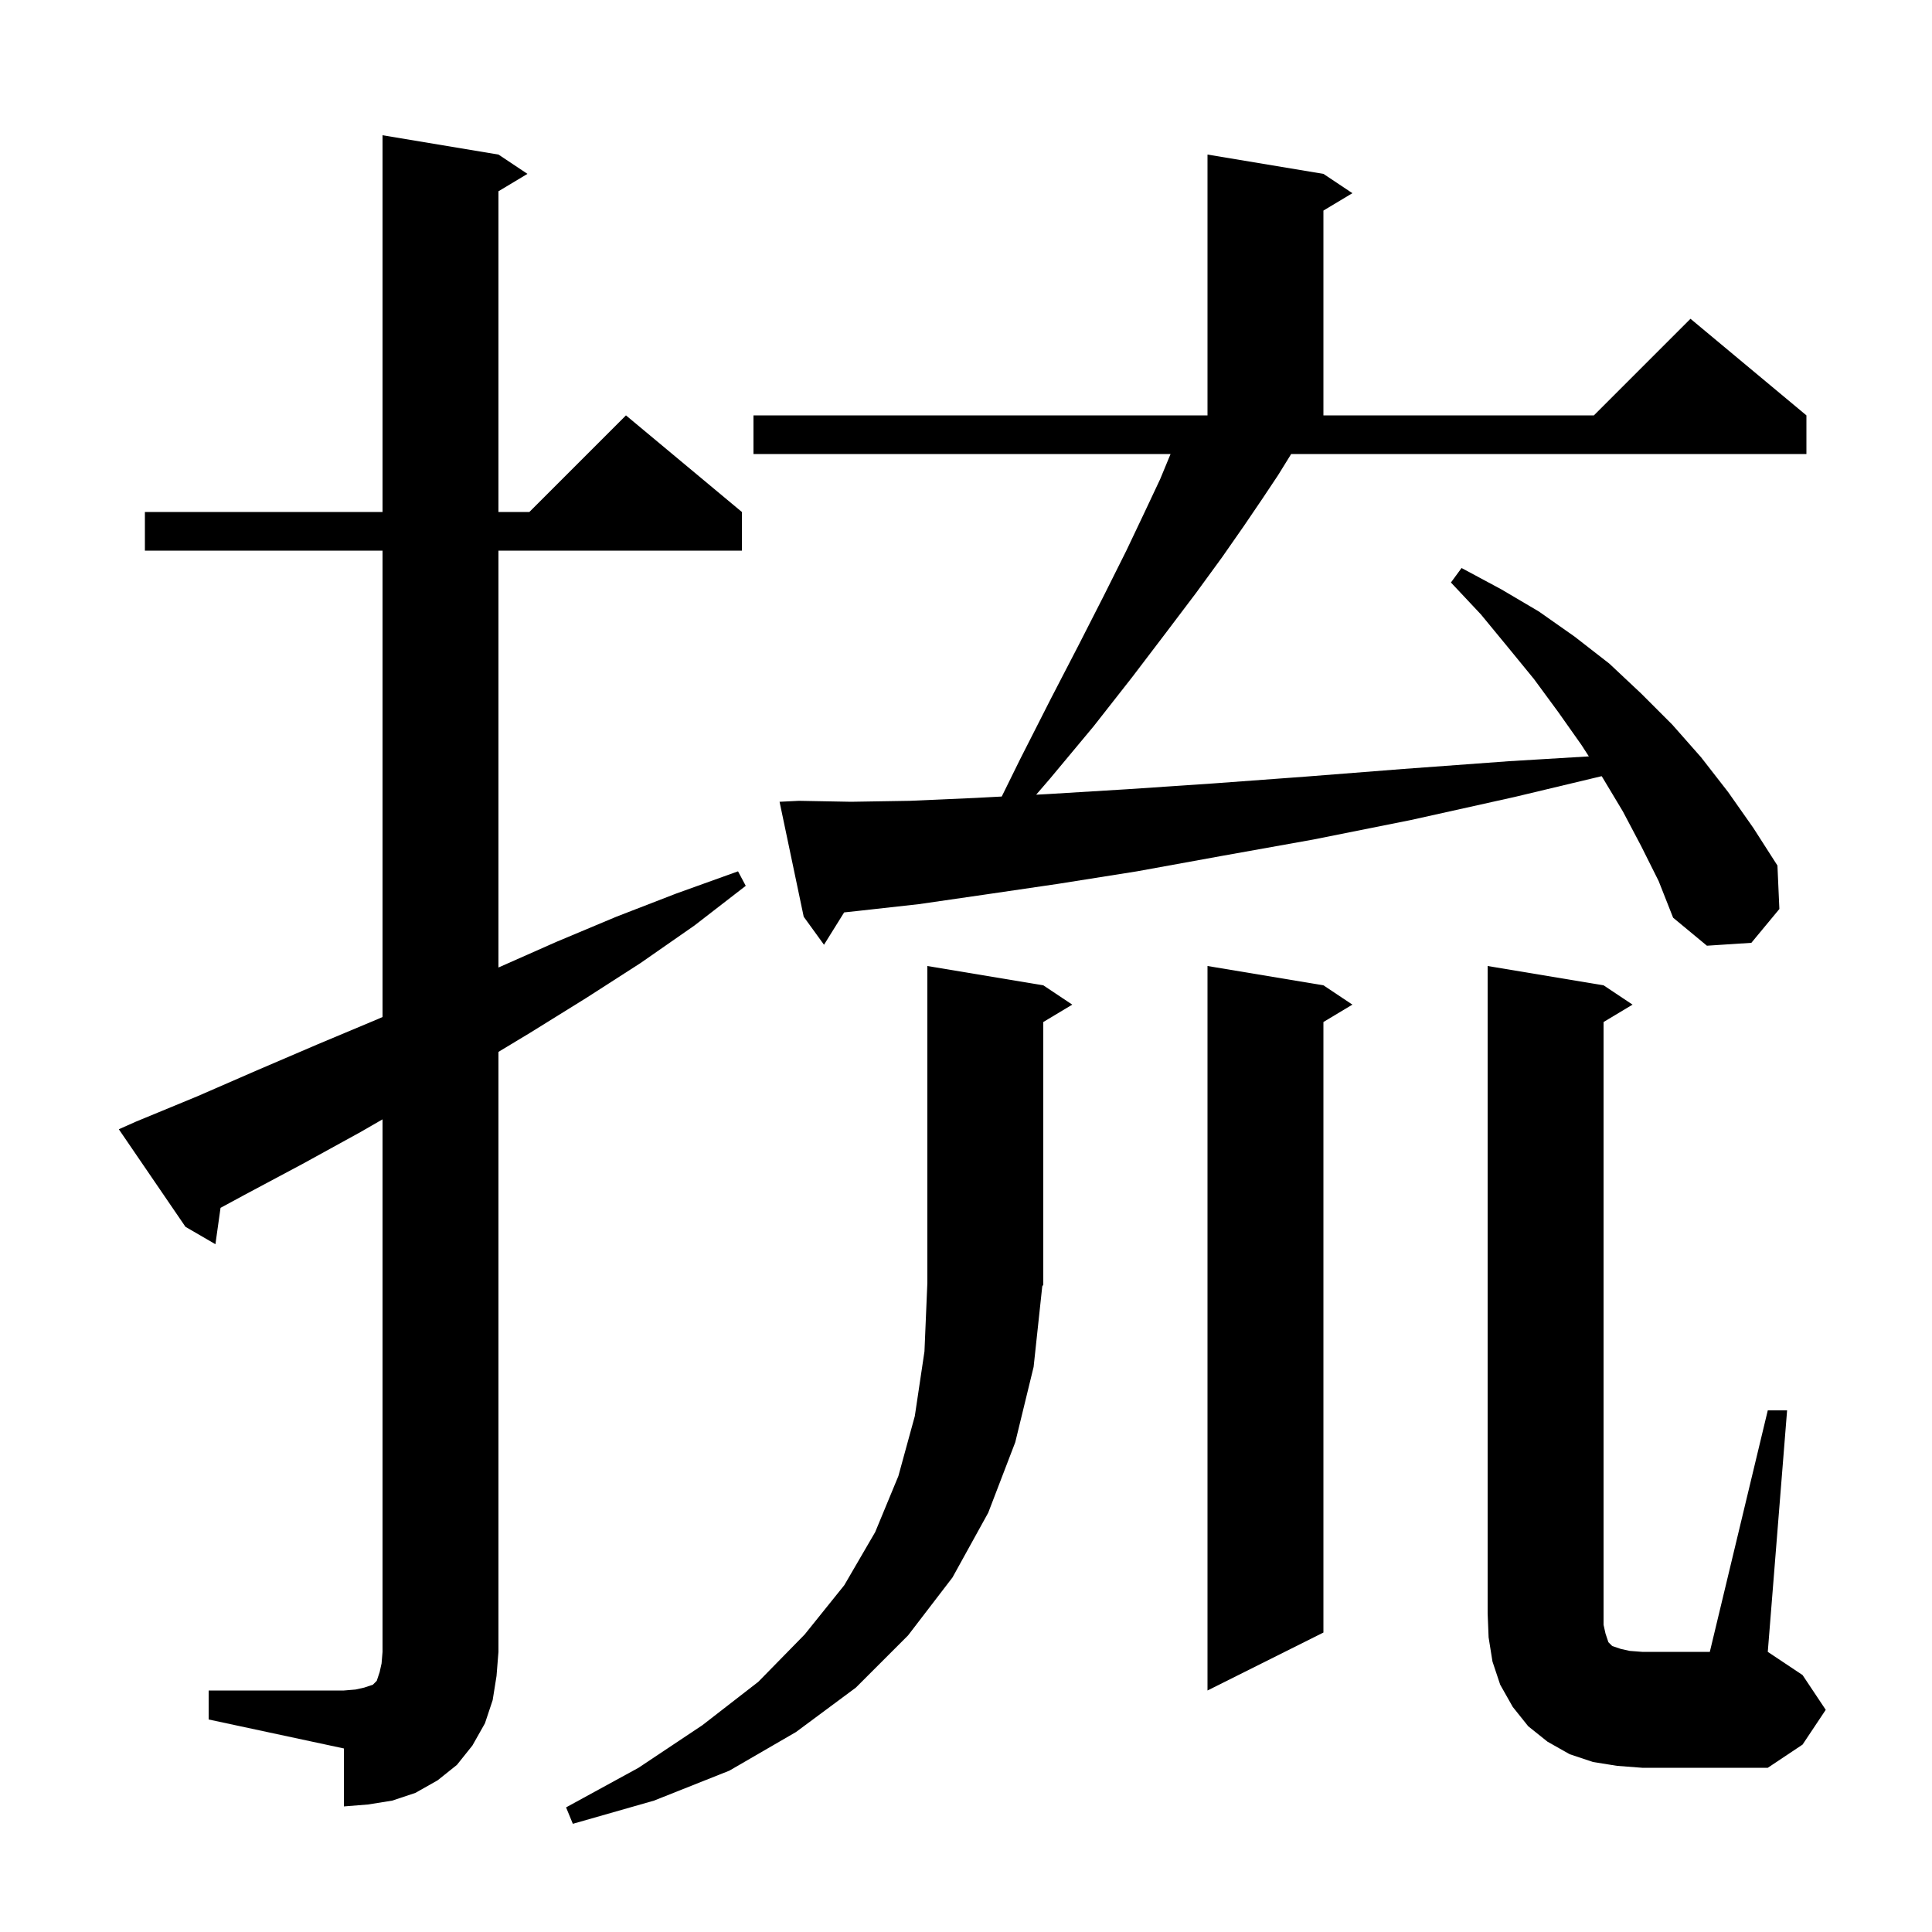 <svg xmlns="http://www.w3.org/2000/svg" xmlns:xlink="http://www.w3.org/1999/xlink" version="1.1" baseProfile="full" viewBox="0 0 200 200" width="200" height="200">
<g fill="black">
<path d="M 107.0 141.5 L 105.1 149.3 L 102.3 156.6 L 98.6 163.3 L 94.0 169.3 L 88.6 174.7 L 82.4 179.3 L 75.5 183.3 L 67.7 186.4 L 59.3 188.8 L 58.6 187.1 L 66.1 183.0 L 72.7 178.6 L 78.5 174.1 L 83.3 169.2 L 87.4 164.1 L 90.6 158.6 L 93.0 152.8 L 94.7 146.6 L 95.7 139.9 L 96.0 132.8 L 96.0 100.0 L 108.0 102.0 L 111.0 104.0 L 108.0 105.8 L 108.0 133.0 L 107.894 133.16 Z M 21.6 175.0 L 35.6 175.0 L 36.8 174.9 L 37.7 174.7 L 38.6 174.4 L 39.0 174.0 L 39.3 173.1 L 39.5 172.2 L 39.6 171.0 L 39.6 115.875 L 37.3 117.2 L 31.3 120.5 L 25.3 123.7 L 22.83 125.036 L 22.3 128.8 L 19.2 127.0 L 12.3 116.9 L 14.1 116.1 L 20.4 113.5 L 26.6 110.8 L 32.9 108.1 L 39.1 105.5 L 39.6 105.282 L 39.6 57.0 L 15.0 57.0 L 15.0 53.0 L 39.6 53.0 L 39.6 14.0 L 51.6 16.0 L 54.6 18.0 L 51.6 19.8 L 51.6 53.0 L 54.8 53.0 L 64.8 43.0 L 76.8 53.0 L 76.8 57.0 L 51.6 57.0 L 51.6 100.156 L 57.6 97.5 L 63.8 94.9 L 70.0 92.5 L 76.4 90.2 L 77.2 91.7 L 71.9 95.8 L 66.3 99.7 L 60.7 103.3 L 54.9 106.9 L 51.6 108.891 L 51.6 171.0 L 51.4 173.5 L 51.0 176.0 L 50.2 178.4 L 48.9 180.7 L 47.3 182.7 L 45.3 184.3 L 43.0 185.6 L 40.6 186.4 L 38.1 186.8 L 35.6 187.0 L 35.6 181.0 L 21.6 178.0 Z M 167.4 182.8 L 164.9 182.4 L 162.5 181.6 L 160.2 180.3 L 158.2 178.7 L 156.6 176.7 L 155.3 174.4 L 154.5 172.0 L 154.1 169.5 L 154.0 167.0 L 154.0 100.0 L 166.0 102.0 L 169.0 104.0 L 166.0 105.8 L 166.0 168.2 L 166.2 169.1 L 166.5 170.0 L 166.9 170.4 L 167.8 170.7 L 168.7 170.9 L 170.0 171.0 L 177.0 171.0 L 183.0 146.0 L 185.0 146.0 L 183.0 171.0 L 186.6 173.4 L 189.0 177.0 L 186.6 180.6 L 183.0 183.0 L 170.0 183.0 Z M 137.0 102.0 L 140.0 104.0 L 137.0 105.8 L 137.0 169.0 L 125.0 175.0 L 125.0 100.0 Z M 133.6 47.1 L 132.3 49.2 L 130.7 51.6 L 128.8 54.4 L 126.5 57.7 L 123.8 61.4 L 120.7 65.5 L 117.2 70.1 L 113.2 75.2 L 108.7 80.6 L 107.264 82.266 L 108.5 82.2 L 116.7 81.7 L 125.6 81.1 L 135.1 80.4 L 145.3 79.6 L 156.2 78.8 L 164.477 78.301 L 163.7 77.1 L 161.3 73.7 L 158.8 70.3 L 156.1 67.0 L 153.3 63.6 L 150.2 60.3 L 151.3 58.8 L 155.4 61.0 L 159.3 63.3 L 163.0 65.9 L 166.6 68.7 L 169.9 71.8 L 173.1 75.0 L 176.1 78.4 L 178.9 82.0 L 181.5 85.7 L 184.0 89.6 L 184.2 94.1 L 181.3 97.6 L 176.7 97.9 L 173.2 95.0 L 171.7 91.2 L 169.9 87.6 L 168.0 84.0 L 165.9 80.5 L 165.802 80.349 L 156.8 82.5 L 146.0 84.9 L 136.0 86.9 L 126.5 88.6 L 117.7 90.2 L 109.5 91.5 L 102.0 92.6 L 95.1 93.6 L 88.8 94.3 L 87.386 94.452 L 85.3 97.8 L 83.2 94.9 L 80.7 83.0 L 82.7 82.9 L 88.1 83.0 L 94.2 82.9 L 101.0 82.6 L 103.7 82.456 L 105.6 78.6 L 108.8 72.3 L 111.7 66.7 L 114.3 61.6 L 116.6 57.0 L 118.5 53.0 L 120.1 49.6 L 121.176 47.0 L 78.0 47.0 L 78.0 43.0 L 125.0 43.0 L 125.0 16.0 L 137.0 18.0 L 140.0 20.0 L 137.0 21.8 L 137.0 43.0 L 165.0 43.0 L 175.0 33.0 L 187.0 43.0 L 187.0 47.0 L 133.657 47.0 Z " />
</g>
</svg>
